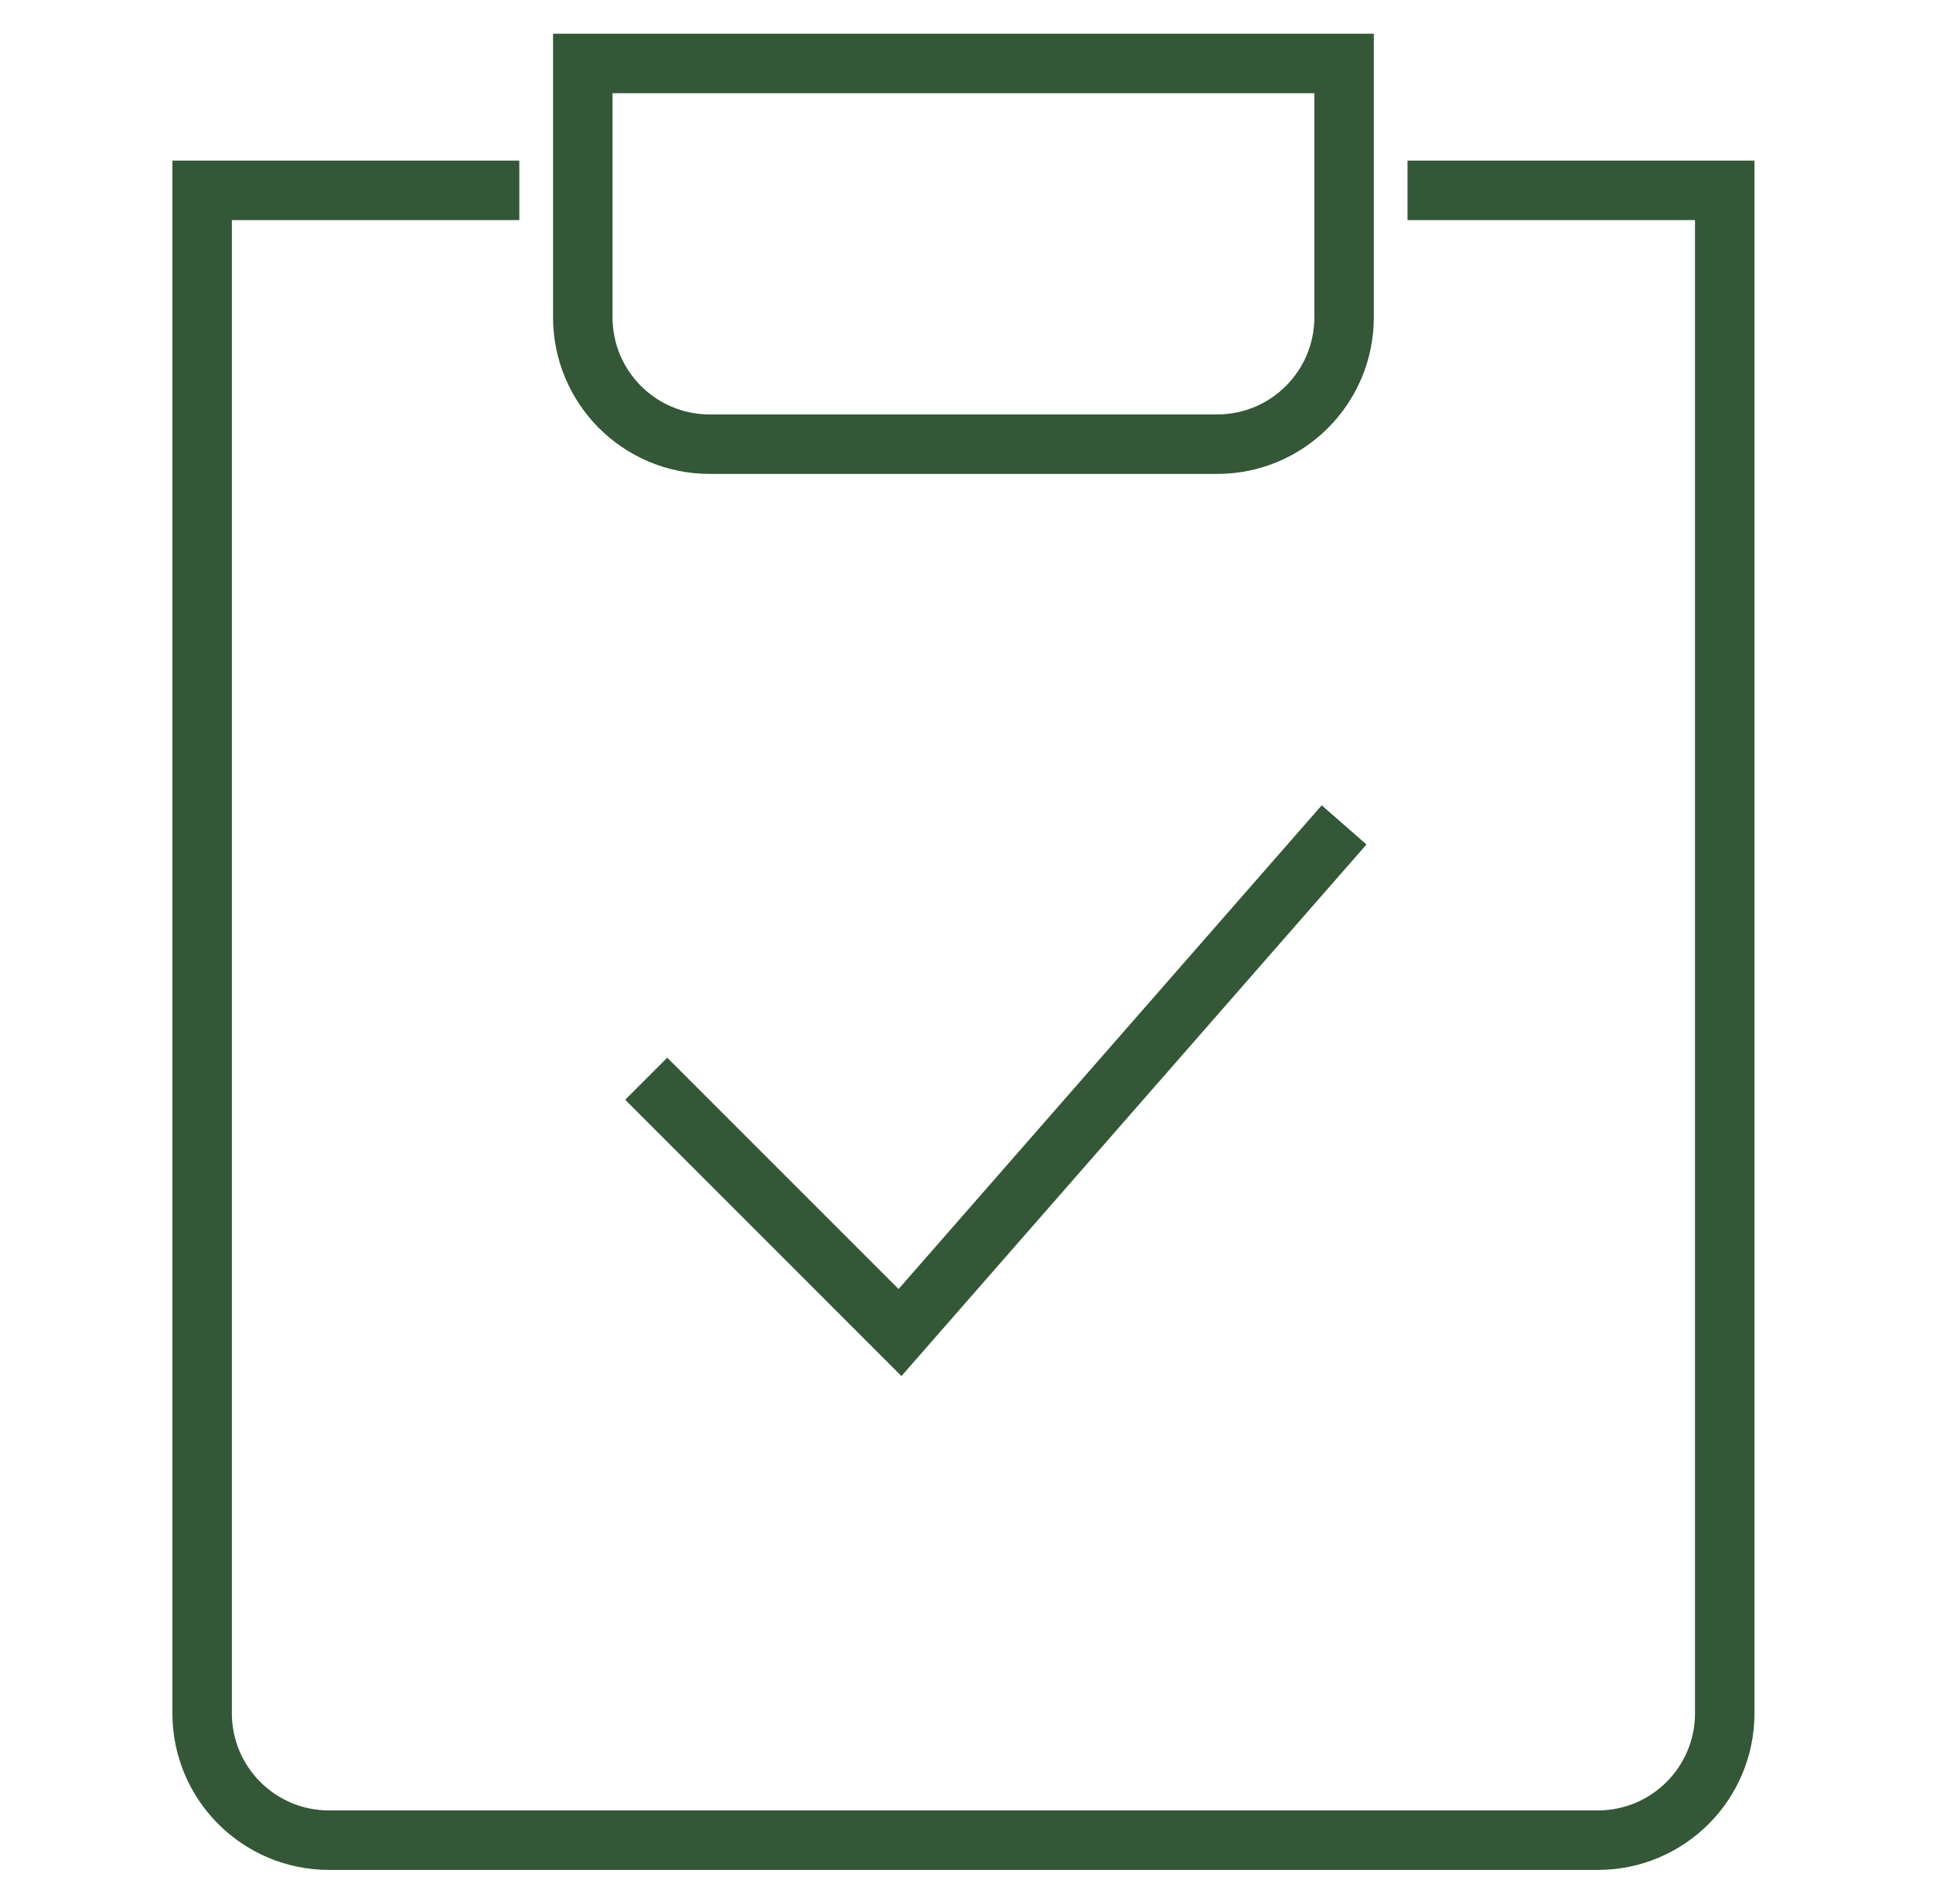 <svg width="65" height="64" viewBox="0 0 65 64" fill="none" xmlns="http://www.w3.org/2000/svg">
<path d="M47.33 6.399H57.997V57.599C57.997 59.956 56.087 61.866 53.73 61.866H11.063C8.707 61.866 6.797 59.956 6.797 57.599V6.399H17.463M21.73 36.266L30.264 44.8L45.197 27.733M19.597 2.133H45.197V10.666C45.197 13.023 43.287 14.933 40.93 14.933H23.863C21.507 14.933 19.597 13.023 19.597 10.666V2.133Z" stroke="#345737" stroke-width="2"/>
</svg>
